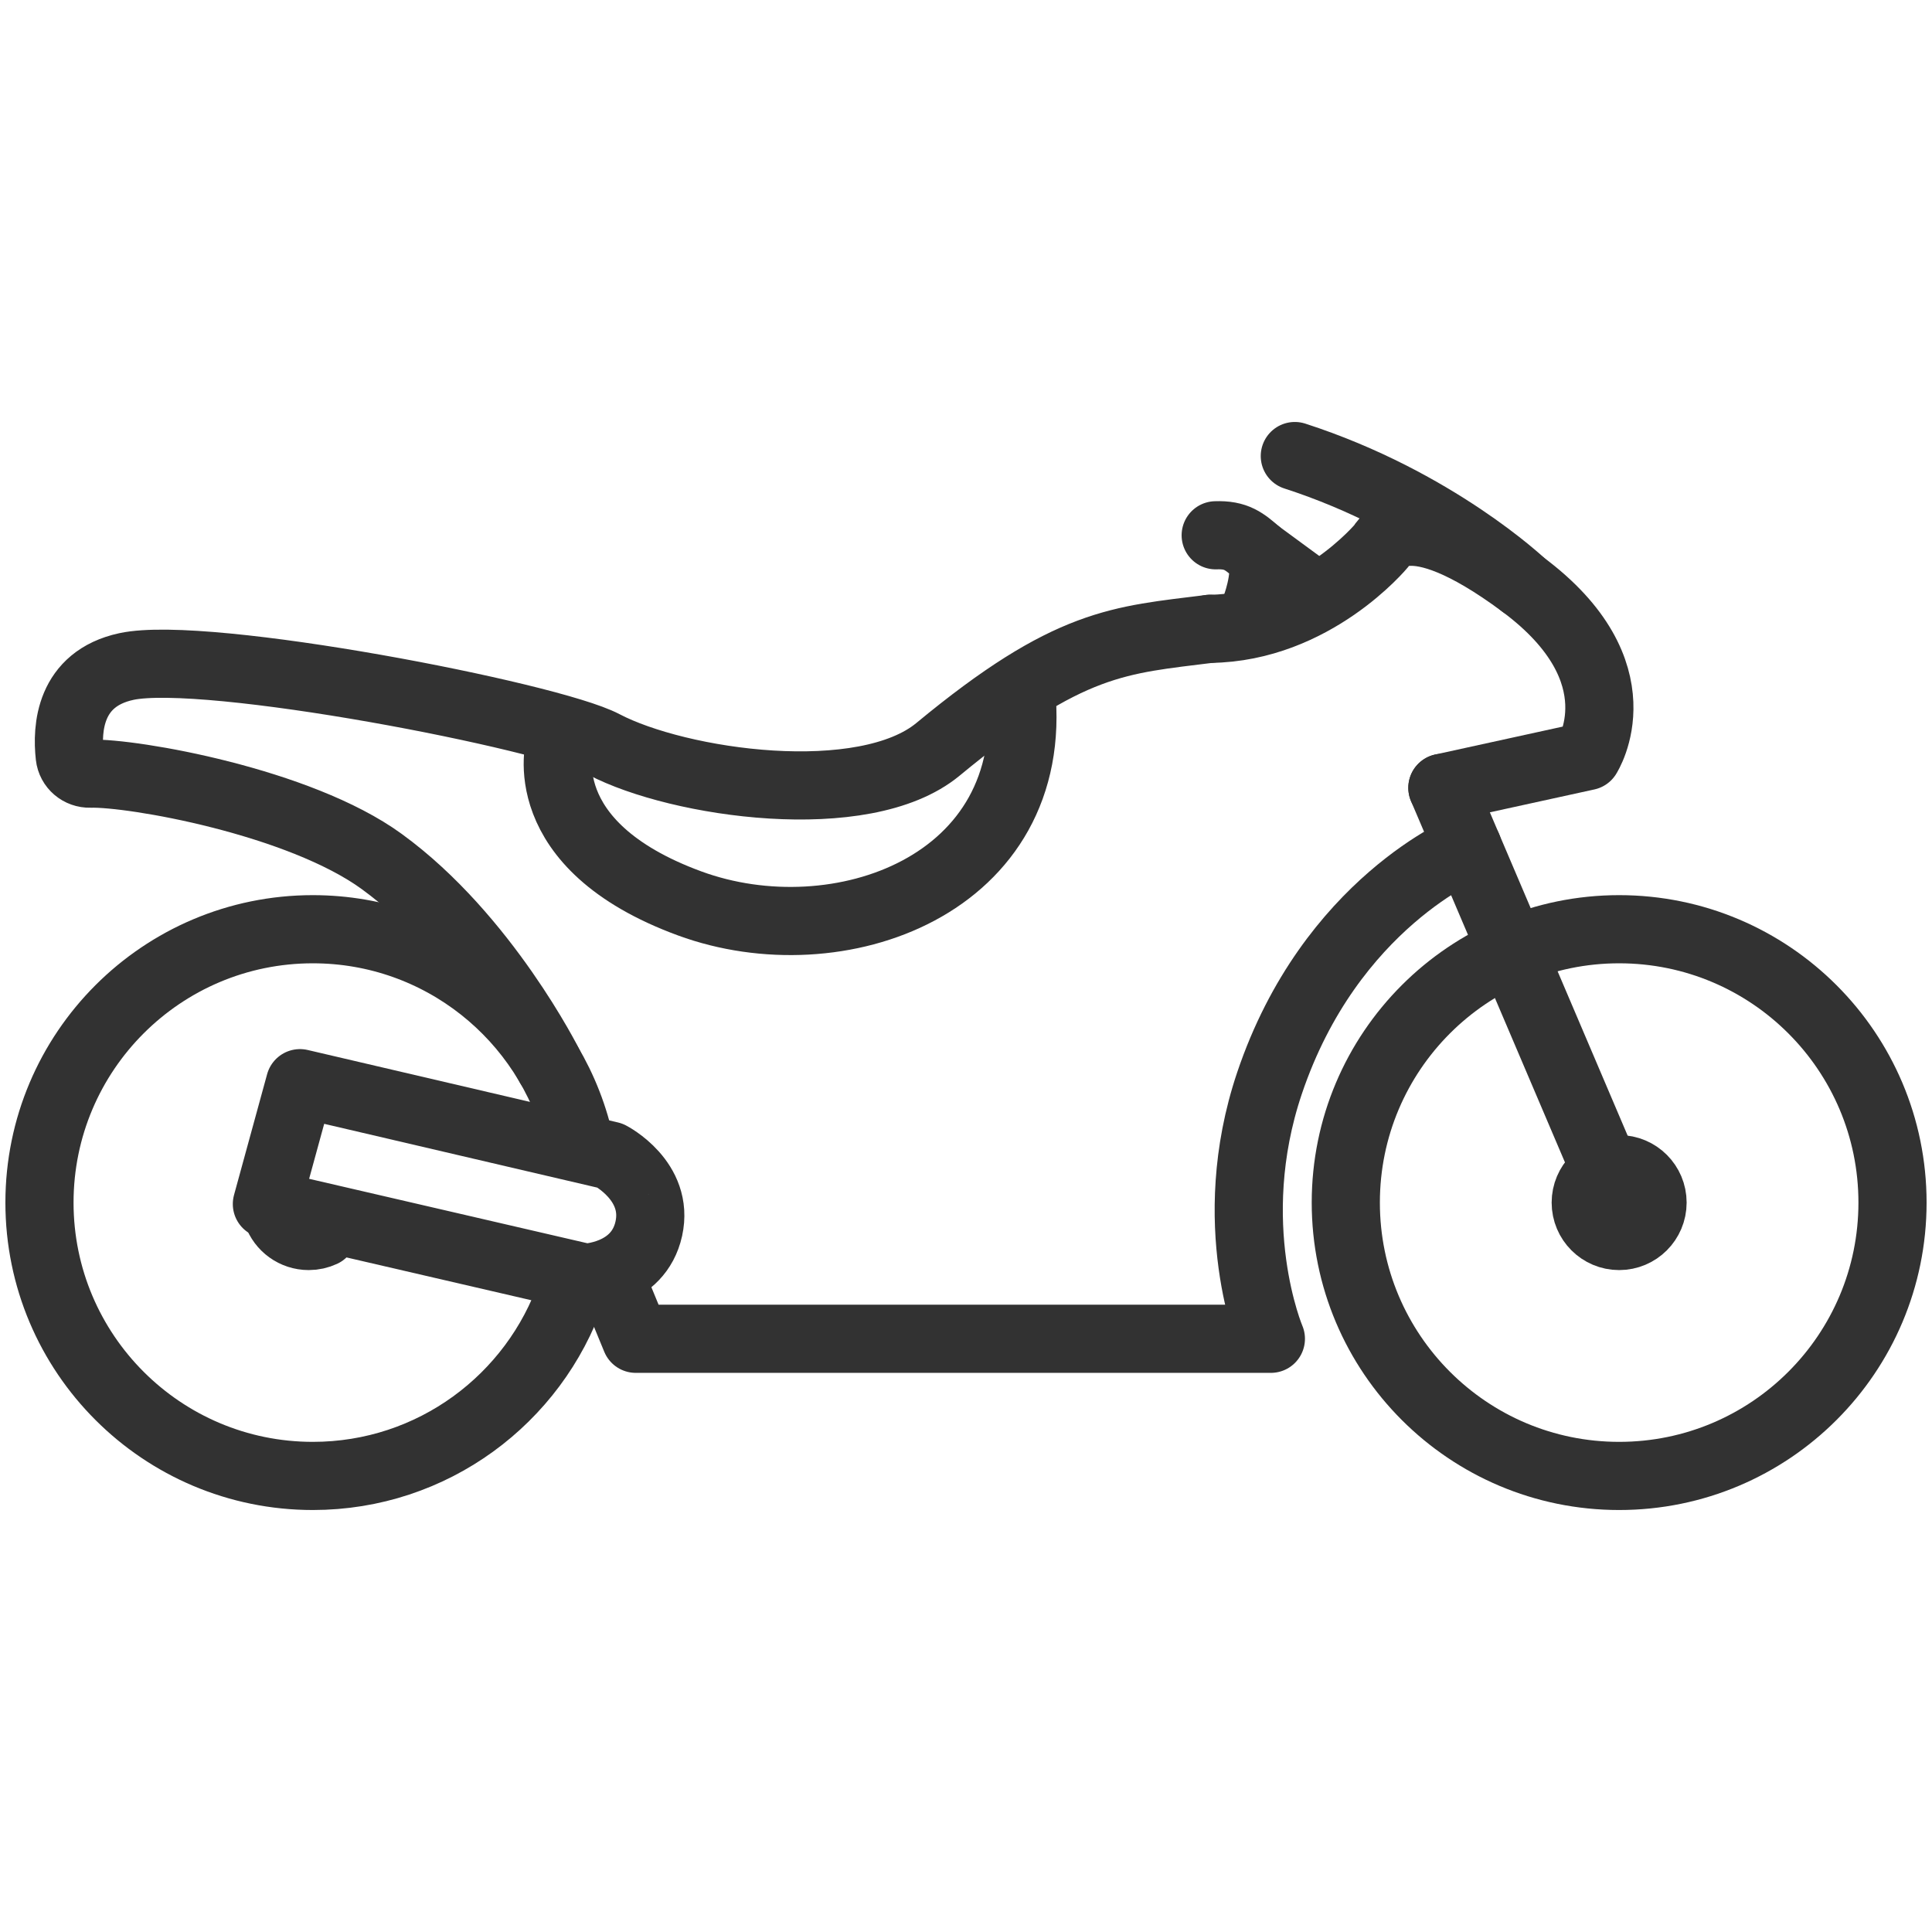 <?xml version="1.0" encoding="UTF-8"?>
<svg id="Calque_1" data-name="Calque 1" xmlns="http://www.w3.org/2000/svg" viewBox="0 0 99.213 99.213">
  <g>
    <path d="M84.863,61.756c0,.948-.768,1.716-1.716,1.716s-1.716-.768-1.716-1.716.769-1.716,1.716-1.716,1.716.768,1.716,1.716Z" style="fill: none; stroke: #323232; stroke-linecap: round; stroke-linejoin: round; stroke-width: 3.5px;"/>
    <path d="M16.577,63.313c-.22.102-.464.159-.722.159-.748,0-1.384-.478-1.619-1.146" style="fill: none; stroke: #323232; stroke-linecap: round; stroke-linejoin: round; stroke-width: 3.5px;"/>
    <path d="M97.185,61.756c0,7.753-6.285,14.037-14.038,14.037s-14.037-6.285-14.037-14.037,6.285-14.038,14.037-14.038,14.038,6.285,14.038,14.038Z" style="fill: none; stroke: #323232; stroke-linecap: round; stroke-linejoin: round; stroke-width: 3.5px;"/>
    <path d="M29.338,66.338c-1.9,5.502-7.125,9.455-13.273,9.455-7.753,0-14.038-6.285-14.038-14.037s6.285-14.038,14.038-14.038c6.572,0,12.089,4.516,13.617,10.614" style="fill: none; stroke: #323232; stroke-linecap: round; stroke-linejoin: round; stroke-width: 3.5px;"/>
    <line x1="83.147" y1="61.756" x2="74.07" y2="40.457" style="fill: none; stroke: #323232; stroke-linecap: round; stroke-linejoin: round; stroke-width: 3.5px;"/>
    <path d="M33.318,63.096c.543-2.452-1.982-3.751-1.982-3.751l-15.931-3.721-1.7,6.205,16.345,3.785s2.725-.066,3.268-2.518Z" style="fill: none; stroke: #323232; stroke-linecap: round; stroke-linejoin: round; stroke-width: 3.5px;"/>
    <path d="M75.372,43.513s-7.057,2.84-10.18,12.111c-2.44,7.243.071,13.126.071,13.126h-32.615l-1.091-2.651" style="fill: none; stroke: #323232; stroke-linecap: round; stroke-linejoin: round; stroke-width: 3.5px;"/>
    <path d="M28.2,54.698s-3.293-6.599-8.597-10.457c-4.236-3.081-12.779-4.573-14.974-4.512-.532.015-.989-.37-1.048-.898-.16-1.41-.022-3.971,2.908-4.603,4.099-.884,21.723,2.532,24.519,4,3.841,2.016,13.362,3.394,17.161.251,6.749-5.583,9.331-5.604,13.965-6.187" style="fill: none; stroke: #323232; stroke-linecap: round; stroke-linejoin: round; stroke-width: 3.5px;"/>
    <path d="M52.434,35.461c1.031,10.016-9.402,13.727-17.015,10.933-8.218-3.016-6.659-8.196-6.659-8.196" style="fill: none; stroke: #323232; stroke-linecap: round; stroke-linejoin: round; stroke-width: 3.5px;"/>
    <path d="M74.07,40.457l7.432-1.627s2.773-4.307-3.315-8.828c-6.088-4.521-7.233-1.989-7.233-1.989,0,0-3.475,4.217-8.82,4.279" style="fill: none; stroke: #323232; stroke-linecap: round; stroke-linejoin: round; stroke-width: 3.5px;"/>
    <path d="M62.429,27.488c1.063-.038,1.464.309,2.151.906.687.597-.034,2.619-.034,2.619" style="fill: none; stroke: #323232; stroke-linecap: round; stroke-linejoin: round; stroke-width: 3.5px;"/>
    <line x1="64.58" y1="28.395" x2="67.031" y2="30.195" style="fill: none; stroke: #323232; stroke-linecap: round; stroke-linejoin: round; stroke-width: 3.5px;"/>
  </g>
  <path d="M78.186,30.002s-4.473-4.249-11.694-6.583" style="fill: none; stroke: #323232; stroke-linecap: round; stroke-linejoin: round; stroke-width: 3.5px;"/>
</svg>